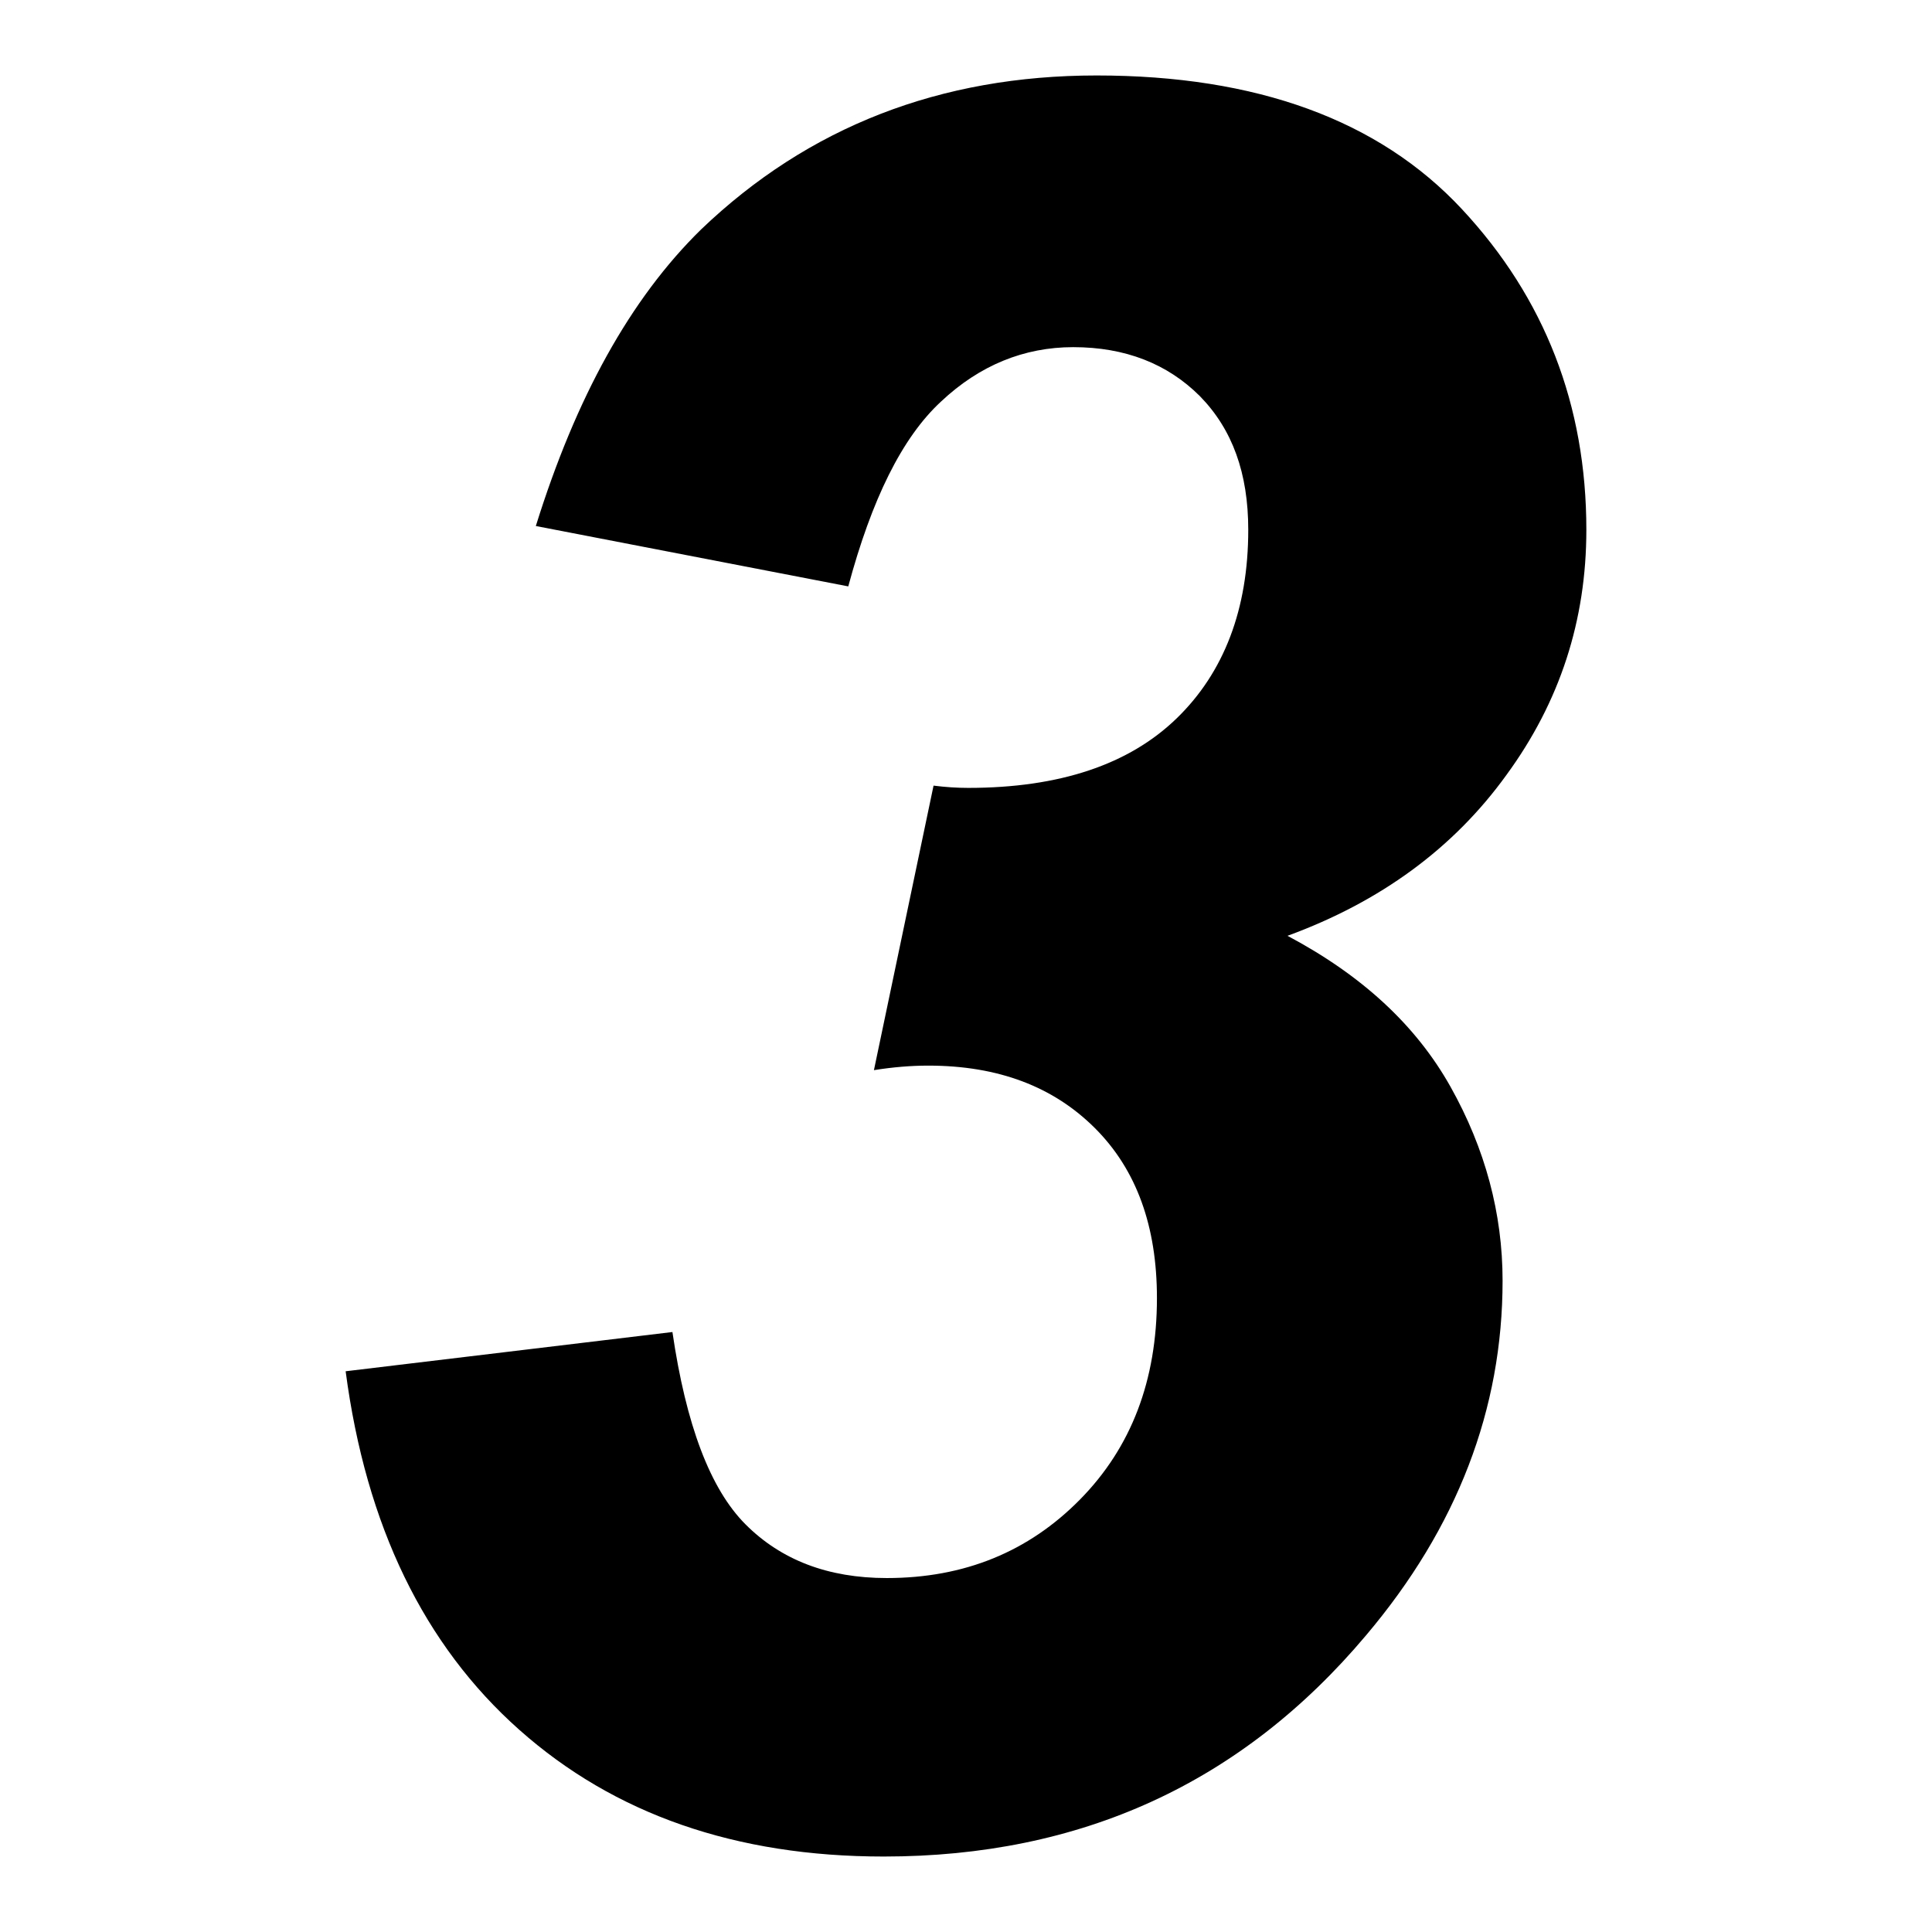 <?xml version="1.0" encoding="utf-8"?>
<!-- Svg Vector Icons : http://www.onlinewebfonts.com/icon -->
<!DOCTYPE svg PUBLIC "-//W3C//DTD SVG 1.1//EN" "http://www.w3.org/Graphics/SVG/1.1/DTD/svg11.dtd">
<svg version="1.1" xmlns="http://www.w3.org/2000/svg" xmlns:xlink="http://www.w3.org/1999/xlink" x="0px" y="0px" viewBox="0 0 256 256" enable-background="new 0 0 256 256" xml:space="preserve">
<g><g><path fill="#000000" d="M45.8,181.7l43.3-5.2c1.8,12.3,5,20.8,9.7,25.5c4.7,4.7,10.9,7.1,18.7,7.1c10.3,0,18.8-3.5,25.6-10.4c6.8-6.9,10.2-15.8,10.2-26.7c0-9.5-2.7-17-8.2-22.5c-5.5-5.5-12.8-8.3-22.1-8.3c-2.3,0-4.7,0.2-7.2,0.6l7.9-37.7c1.6,0.2,3.1,0.3,4.6,0.3c12.1,0,21.3-3.1,27.6-9.2c6.3-6.1,9.5-14.5,9.5-25c0-7.5-2.1-13.3-6.4-17.7c-4.3-4.3-9.9-6.5-16.8-6.5c-6.5,0-12.4,2.4-17.5,7.2c-5.2,4.8-9.2,13-12.3,24.5L71,69.7c5.3-17,12.5-30.1,21.9-39.3C107.1,16.8,124.6,10,145.3,10c21.2,0,37.4,5.9,48.4,17.7c11,11.8,16.5,26,16.5,42.5c0,12-3.5,22.8-10.6,32.5c-7,9.7-16.7,16.8-29,21.3c9.8,5.2,17,11.8,21.6,20c4.6,8.2,6.9,16.8,6.9,25.7c0,17-6,32.7-18.1,47c-16.5,19.6-37.8,29.3-63.9,29.3c-19.6,0-35.7-5.6-48.3-16.8C56.2,218,48.5,202.2,45.8,181.7L45.8,181.7z"/></g></g>
</svg>